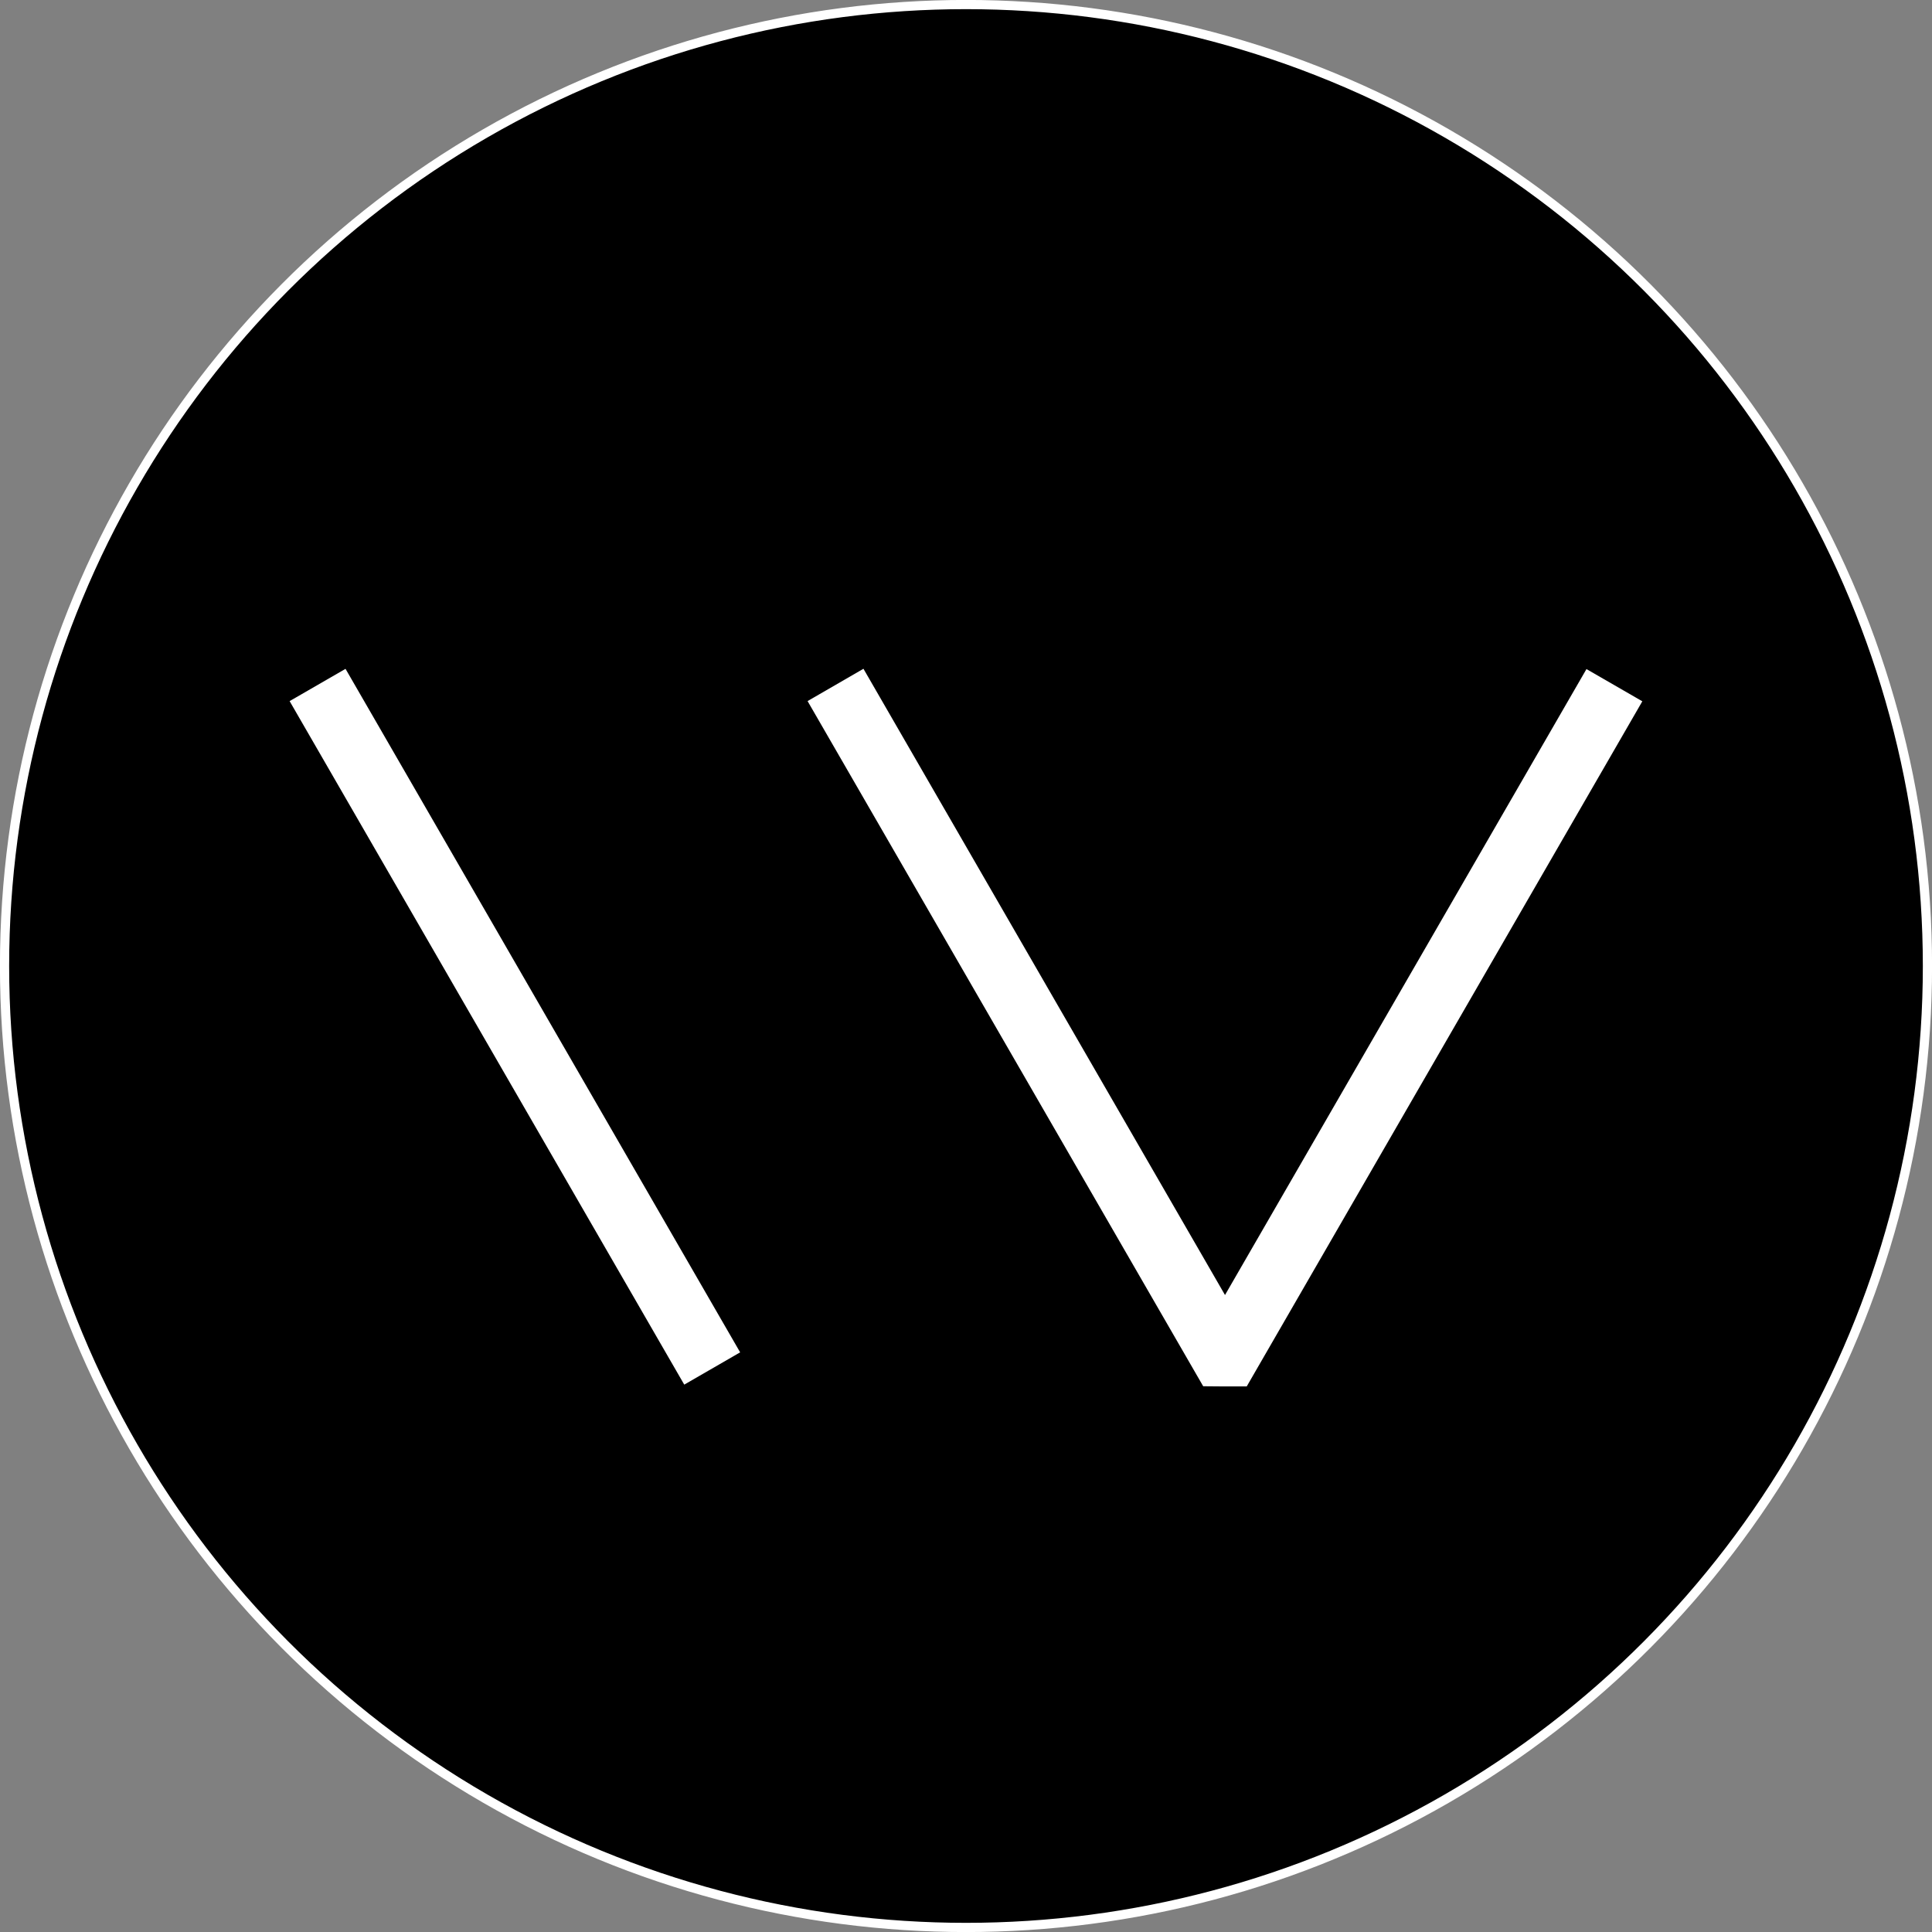 <?xml version="1.0" encoding="UTF-8"?>
<svg id="Layer_2" xmlns="http://www.w3.org/2000/svg" viewBox="0 0 190.96 190.96">
  <rect x="0" y="0" width="190.96" height="190.96" fill="#808080" stroke="none"/>
  <defs>
    <style>
      .cls-1 {
        stroke: #fff;
      }

      .cls-1, .cls-2 {
        stroke-miterlimit: 10;
        stroke-width: .91px;
      }

      .cls-2 {
        fill: #fff;
        stroke: #000;
      }
    </style>
  </defs>
  <g id="Layer_1-2" data-name="Layer_1">
    <g>
      <circle class="cls-1" cx="95.48" cy="95.48" r="95.03"/>
      <g>
        <rect class="cls-2" x="11.44" y="97.84" width="78.92" height="7.29" transform="translate(113.33 6.66) rotate(60)"/>
        <polygon class="cls-2" points="162.95 69.15 123.49 137.49 121.05 137.49 118.66 137.47 79.2 69.13 85.51 65.48 121.08 127.09 156.64 65.51 162.95 69.15"/>
      </g>
    </g>
  </g>
</svg>